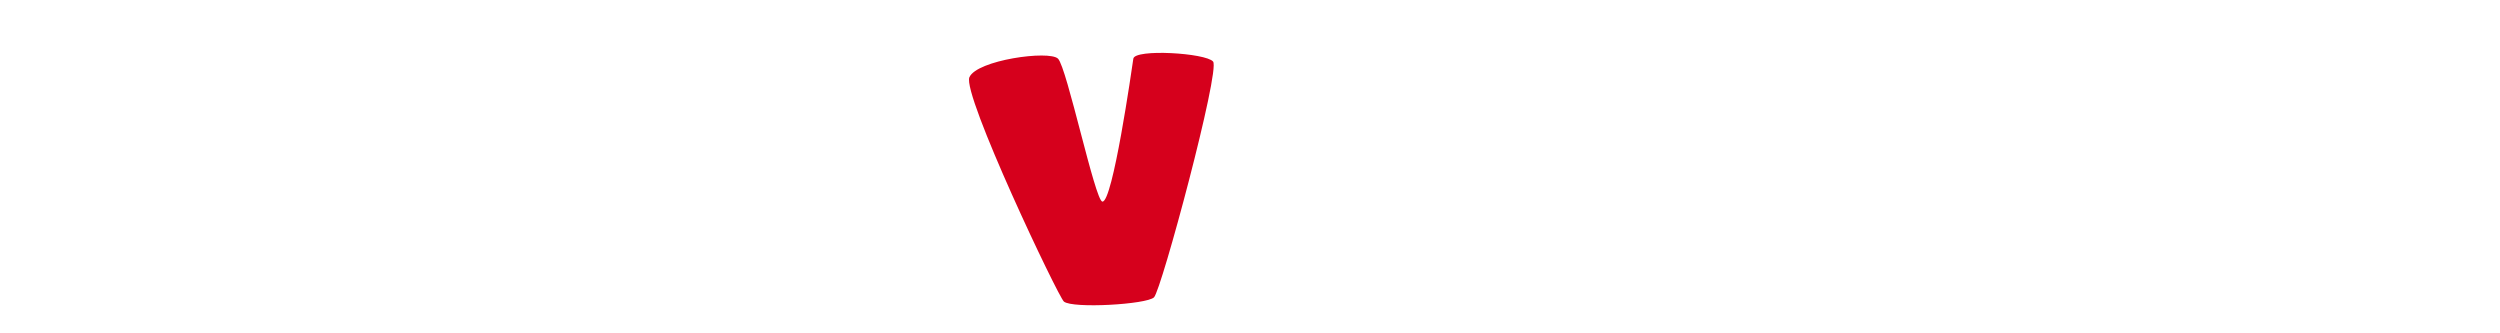 <?xml version="1.0" encoding="UTF-8"?>
<svg id="_レイヤー_1" data-name="レイヤー_1" xmlns="http://www.w3.org/2000/svg" version="1.1" viewBox="0 0 375 49.9">
  <!-- Generator: Adobe Illustrator 29.6.0, SVG Export Plug-In . SVG Version: 2.1.1 Build 207)  -->
  <defs>
    <style>
      .st0 {
        fill: #d6001c;
      }
    </style>
  </defs>
  <path class="st0" d="M145.41,11.58c-1.11,2.57,13.33,32.97,14.18,33.66,1.33,1.07,12.41.43,13.51-.64,1.11-1.07,9.97-34.09,8.86-35.37-1.11-1.29-11.74-1.93-11.96-.43-.22,1.5-3.1,21.65-4.65,21.44-1.1-.15-5.32-20.15-6.65-21.44-1.33-1.29-12.18.21-13.29,2.79Z"/>
</svg>